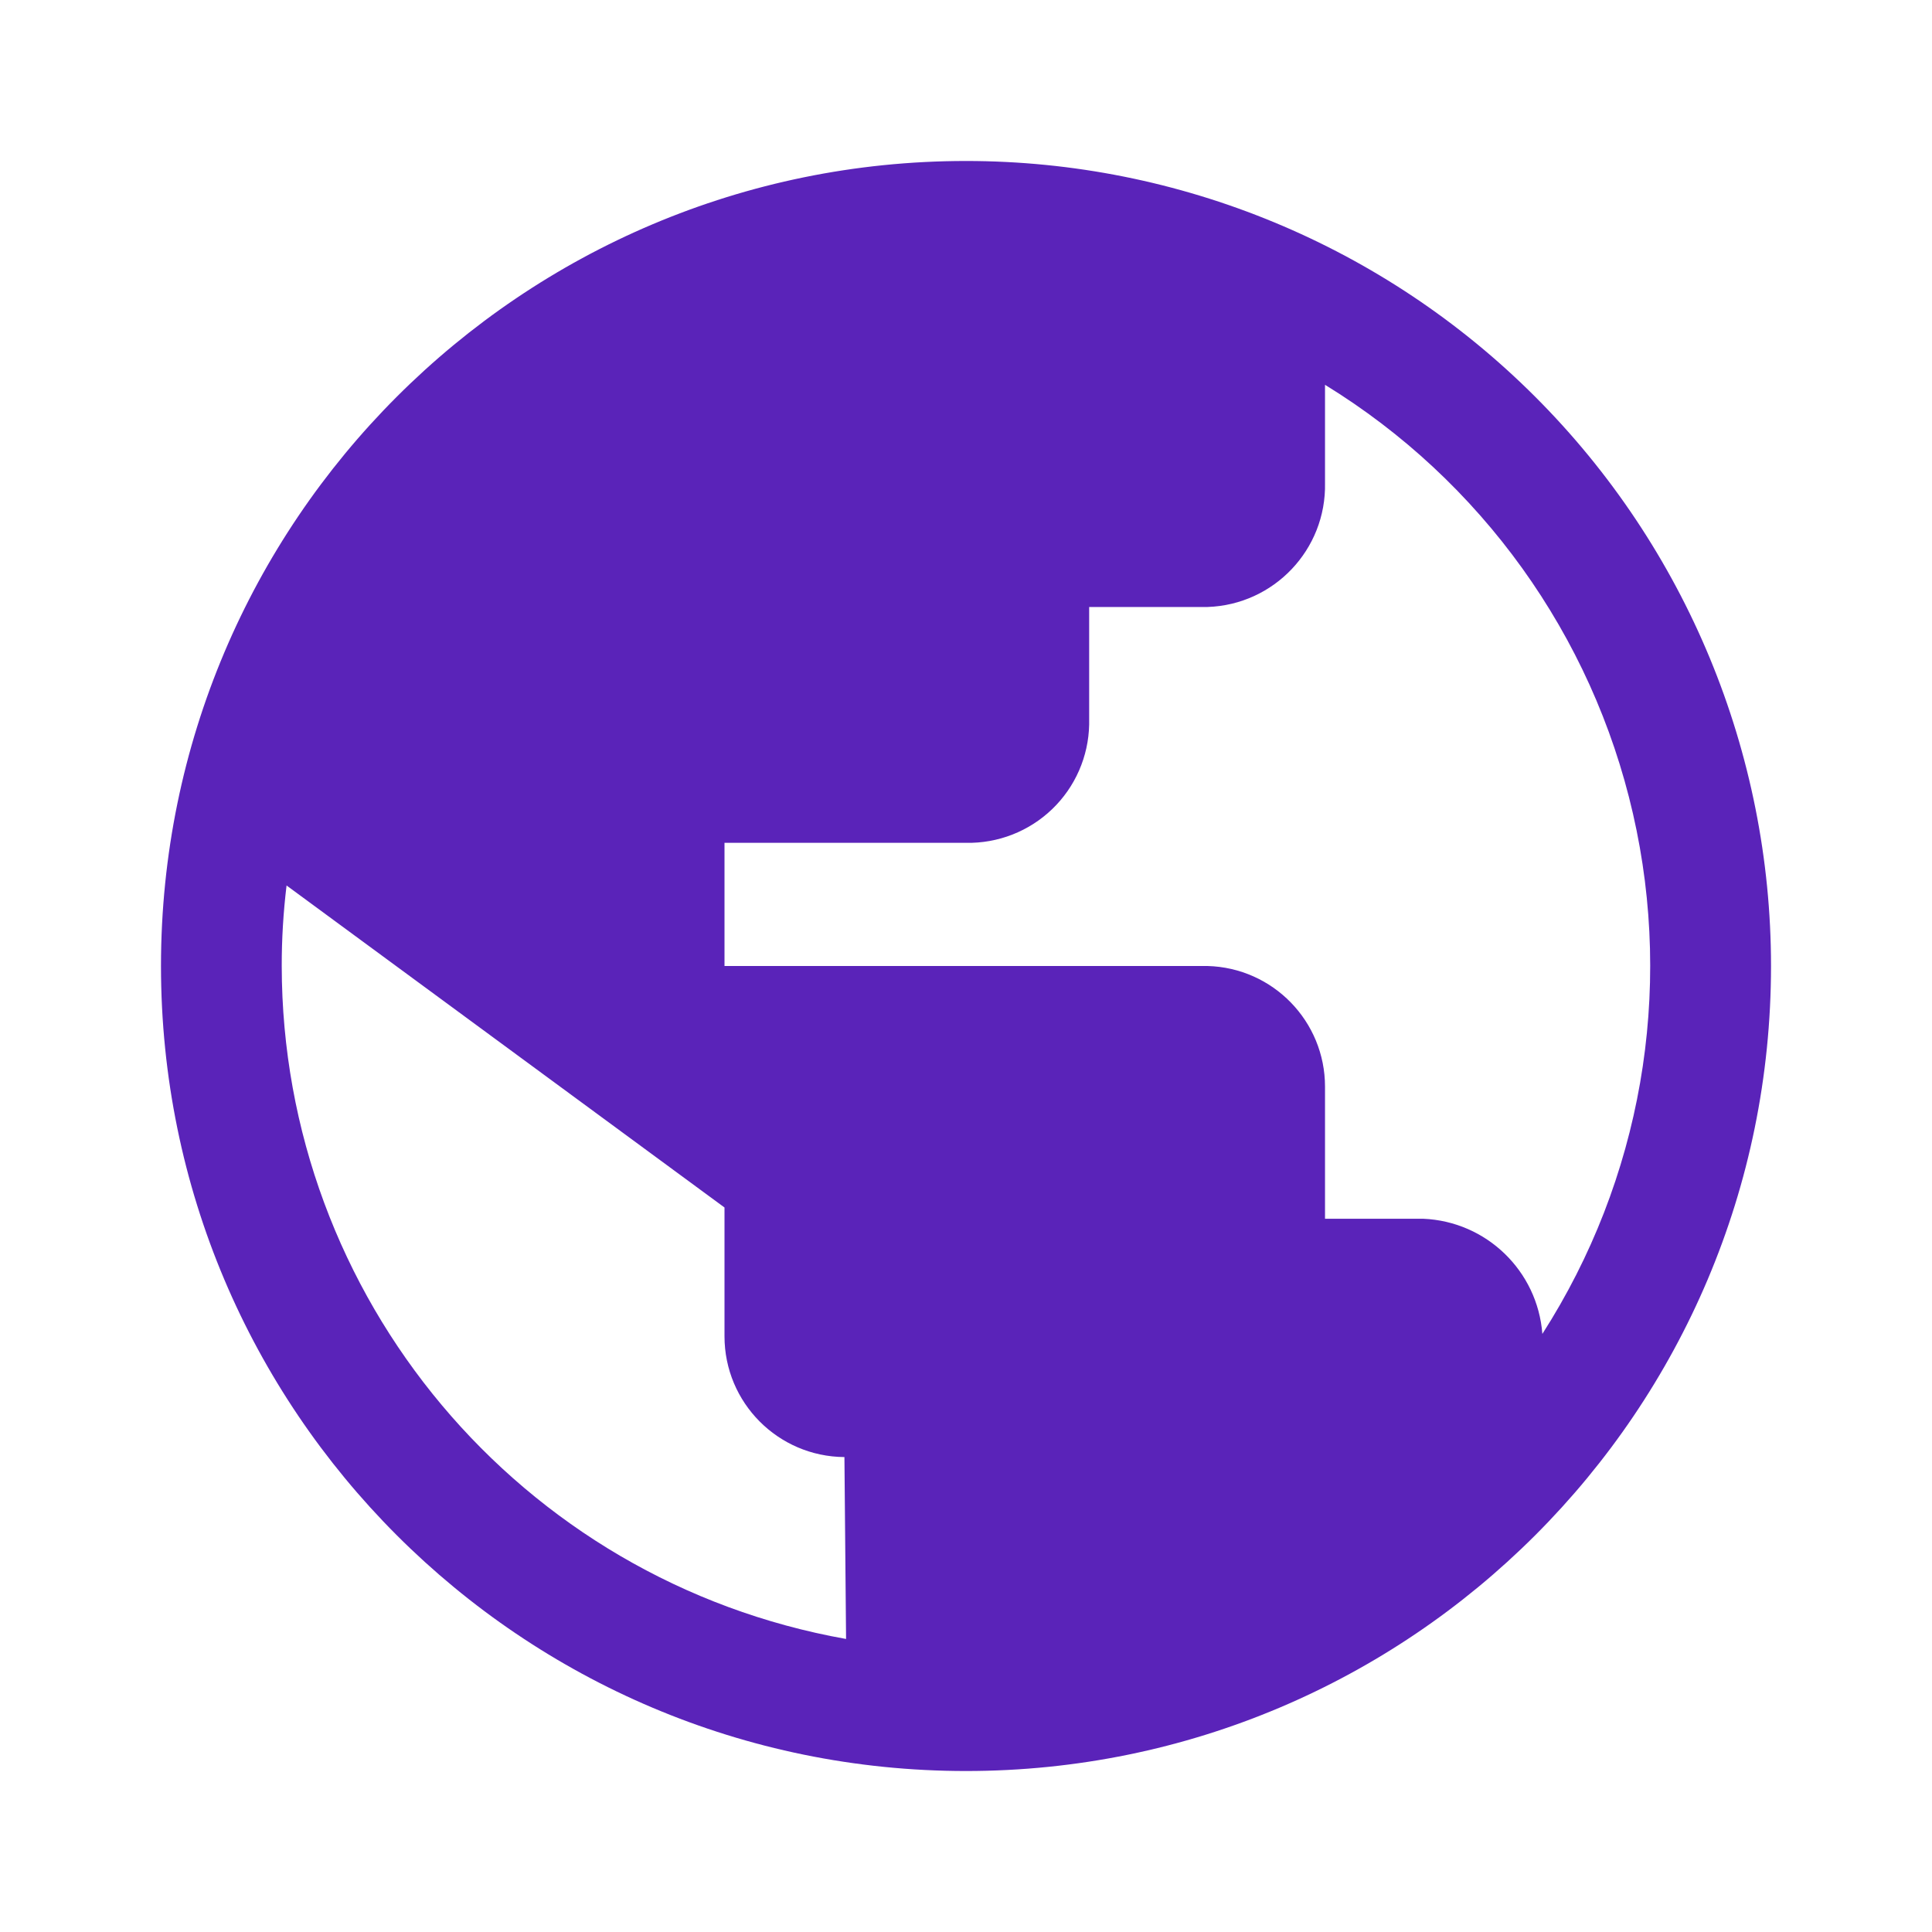 <svg width="40" height="40" viewBox="0 0 40 40" fill="none" xmlns="http://www.w3.org/2000/svg">
<path fill-rule="evenodd" clip-rule="evenodd" d="M20 3.333C10.795 3.333 3.333 10.795 3.333 20C3.333 29.205 10.795 36.667 20 36.667C29.205 36.667 36.667 29.205 36.667 20C36.667 15.58 34.911 11.34 31.785 8.215C28.66 5.089 24.42 3.333 20 3.333ZM17.517 33.933C10.762 32.731 5.84 26.861 5.833 20C5.832 19.443 5.866 18.886 5.933 18.333L15 25V27.667C15 29.041 16.109 30.157 17.483 30.167L17.517 33.933ZM27.433 25.233H29.467C30.774 25.288 31.833 26.312 31.933 27.617C33.98 24.424 34.656 20.543 33.809 16.847C32.963 13.15 30.665 9.95 27.433 7.967V10C27.462 11.377 26.377 12.521 25 12.567H22.55V15C22.537 15.663 22.261 16.294 21.783 16.753C21.304 17.213 20.663 17.463 20 17.45H15V20H25C26.355 20.036 27.434 21.145 27.433 22.5V25.233Z" fill="#5A23B9"/>
</svg>
